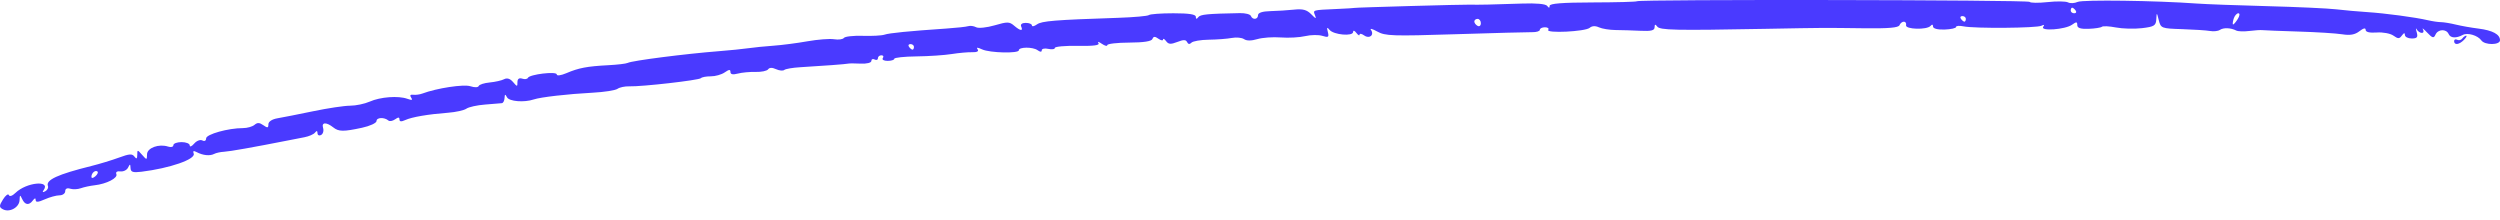 <svg width="216" height="19" viewBox="0 0 216 19" fill="none" xmlns="http://www.w3.org/2000/svg">
<path fill-rule="evenodd" clip-rule="evenodd" d="M141.433 0.108C141.373 0.159 139.652 0.205 137.608 0.211C134.978 0.218 133.891 0.303 133.888 0.503C133.885 0.71 133.829 0.712 133.676 0.51C133.544 0.337 132.738 0.263 131.486 0.308C129.17 0.391 127.525 0.426 127.027 0.401C126.58 0.379 117.046 0.647 117.046 0.682C117.046 0.696 116.346 0.739 115.489 0.777C113.364 0.872 113.425 0.854 113.622 1.329C113.756 1.652 113.68 1.631 113.299 1.239C112.915 0.846 112.569 0.751 111.808 0.832C111.263 0.89 110.34 0.948 109.756 0.962C109.075 0.978 108.694 1.102 108.694 1.309C108.694 1.692 108.218 1.742 108.075 1.375C108.02 1.234 107.595 1.125 107.131 1.134C104.297 1.187 103.718 1.243 103.531 1.484C103.386 1.671 103.322 1.661 103.319 1.45C103.316 1.238 102.736 1.147 101.38 1.147C100.316 1.147 99.364 1.217 99.264 1.302C99.164 1.387 97.965 1.494 96.598 1.54C91.111 1.723 90.01 1.812 89.593 2.108C89.354 2.278 89.158 2.318 89.158 2.197C89.158 2.076 88.918 1.977 88.624 1.977C88.305 1.977 88.146 2.102 88.23 2.288C88.419 2.711 88.16 2.68 87.617 2.215C87.212 1.87 87.041 1.867 85.936 2.189C85.256 2.387 84.541 2.461 84.338 2.354C84.136 2.247 83.833 2.205 83.663 2.259C83.493 2.314 82.653 2.406 81.797 2.464C78.504 2.689 76.826 2.855 76.417 2.996C76.184 3.076 75.337 3.121 74.535 3.096C73.733 3.071 73.003 3.152 72.914 3.276C72.823 3.401 72.443 3.452 72.068 3.391C71.693 3.329 70.652 3.41 69.755 3.569C68.859 3.728 67.538 3.899 66.821 3.949C66.104 4 65.135 4.097 64.667 4.165C64.2 4.233 63.054 4.349 62.119 4.422C59.193 4.651 54.606 5.24 54.236 5.434C54.105 5.503 53.34 5.594 52.537 5.635C50.721 5.73 50.001 5.867 48.939 6.32C48.462 6.523 48.104 6.571 48.104 6.431C48.104 6.141 45.745 6.422 45.609 6.728C45.56 6.837 45.337 6.867 45.113 6.794C44.853 6.709 44.707 6.817 44.707 7.096C44.707 7.509 44.688 7.509 44.325 7.085C44.076 6.794 43.81 6.709 43.559 6.842C43.348 6.953 42.787 7.08 42.313 7.125C41.839 7.169 41.411 7.306 41.361 7.43C41.308 7.563 41.01 7.571 40.637 7.45C40.059 7.262 37.734 7.617 36.496 8.081C36.263 8.169 35.899 8.216 35.689 8.186C35.451 8.153 35.389 8.245 35.523 8.431C35.681 8.65 35.594 8.679 35.198 8.537C34.412 8.256 32.867 8.371 31.944 8.779C31.505 8.973 30.742 9.132 30.25 9.132C29.758 9.132 28.319 9.348 27.051 9.612C25.783 9.875 24.396 10.15 23.968 10.221C23.505 10.299 23.189 10.509 23.189 10.739C23.189 11.061 23.115 11.075 22.752 10.818C22.421 10.583 22.236 10.576 21.988 10.788C21.808 10.942 21.36 11.068 20.993 11.068C19.719 11.068 17.809 11.602 17.809 11.958C17.809 12.159 17.672 12.233 17.483 12.134C17.304 12.039 16.986 12.162 16.776 12.408C16.566 12.653 16.394 12.724 16.394 12.566C16.394 12.407 16.075 12.278 15.686 12.278C15.297 12.278 14.978 12.398 14.978 12.546C14.978 12.693 14.777 12.747 14.531 12.667C13.729 12.403 12.714 12.773 12.704 13.332C12.695 13.84 12.687 13.841 12.28 13.381C11.868 12.916 11.864 12.916 11.86 13.381C11.856 13.728 11.793 13.767 11.617 13.53C11.423 13.268 11.178 13.284 10.277 13.617C9.67 13.84 8.601 14.166 7.9 14.34C4.987 15.064 3.937 15.546 4.141 16.069C4.2 16.221 4.095 16.428 3.907 16.527C3.69 16.642 3.639 16.606 3.768 16.429C4.41 15.541 2.285 15.745 1.341 16.662C1.065 16.93 0.827 17.01 0.766 16.854C0.709 16.707 0.481 16.877 0.26 17.231C-0.085 17.782 -0.086 17.904 0.253 18.084C0.826 18.386 1.667 17.922 1.691 17.29C1.709 16.82 1.736 16.809 1.914 17.195C2.156 17.719 2.507 17.766 2.839 17.319C3.002 17.099 3.079 17.088 3.083 17.284C3.086 17.493 3.301 17.477 3.865 17.225C4.294 17.034 4.867 16.877 5.14 16.876C5.412 16.876 5.635 16.715 5.635 16.52C5.635 16.303 5.801 16.219 6.06 16.303C6.293 16.38 6.707 16.362 6.98 16.264C7.252 16.166 7.792 16.05 8.179 16.007C9.208 15.892 10.205 15.377 10.053 15.039C9.976 14.869 10.121 14.771 10.397 14.808C10.659 14.842 10.96 14.695 11.065 14.481C11.233 14.143 11.261 14.148 11.278 14.522C11.294 14.865 11.481 14.928 12.218 14.839C14.669 14.54 16.926 13.757 16.736 13.272C16.643 13.037 16.721 12.999 16.994 13.145C17.526 13.428 18.141 13.491 18.501 13.299C18.666 13.211 19.055 13.126 19.367 13.111C19.847 13.086 21.899 12.723 24.888 12.133C25.277 12.056 25.914 11.932 26.303 11.857C26.693 11.783 27.105 11.602 27.219 11.455C27.361 11.274 27.429 11.29 27.432 11.506C27.434 11.68 27.574 11.749 27.744 11.66C27.913 11.57 27.99 11.295 27.914 11.049C27.763 10.553 28.197 10.533 28.794 11.007C29.263 11.38 29.668 11.385 31.274 11.039C31.966 10.89 32.532 10.628 32.532 10.456C32.532 10.138 33.205 10.111 33.56 10.414C33.667 10.505 33.925 10.458 34.134 10.31C34.415 10.111 34.514 10.114 34.514 10.321C34.514 10.513 34.67 10.53 35.01 10.374C35.586 10.111 36.977 9.873 38.709 9.741C39.381 9.69 40.096 9.532 40.298 9.389C40.499 9.246 41.223 9.086 41.907 9.034C42.59 8.981 43.245 8.928 43.362 8.914C43.479 8.901 43.583 8.7 43.594 8.467C43.611 8.12 43.649 8.109 43.806 8.406C43.999 8.769 45.285 8.871 46.123 8.59C46.719 8.39 49.051 8.123 51.196 8.01C52.195 7.957 53.164 7.807 53.349 7.676C53.533 7.545 53.989 7.448 54.363 7.46C55.454 7.494 60.402 6.93 60.56 6.753C60.639 6.664 61.022 6.593 61.411 6.595C61.801 6.597 62.342 6.444 62.615 6.255C62.994 5.992 63.11 5.984 63.11 6.219C63.11 6.427 63.317 6.472 63.747 6.358C64.098 6.265 64.789 6.2 65.283 6.215C65.778 6.229 66.263 6.129 66.362 5.993C66.481 5.828 66.717 5.823 67.054 5.978C67.336 6.106 67.654 6.136 67.762 6.044C67.87 5.952 68.492 5.846 69.144 5.808C71.019 5.699 73.148 5.539 73.303 5.494C73.381 5.472 73.858 5.473 74.365 5.497C74.892 5.521 75.285 5.423 75.285 5.265C75.285 5.114 75.412 5.058 75.568 5.14C75.724 5.222 75.851 5.174 75.851 5.033C75.851 4.892 75.986 4.777 76.151 4.777C76.316 4.777 76.372 4.886 76.276 5.019C76.18 5.152 76.363 5.261 76.684 5.261C77.004 5.261 77.267 5.179 77.267 5.078C77.267 4.977 78.127 4.885 79.178 4.873C80.229 4.861 81.599 4.77 82.221 4.67C82.844 4.571 83.648 4.5 84.007 4.511C84.411 4.524 84.586 4.431 84.468 4.267C84.331 4.077 84.44 4.078 84.859 4.269C85.523 4.573 88.026 4.632 88.026 4.345C88.026 4.05 89.229 4.042 89.641 4.334C89.883 4.506 90.007 4.51 90.007 4.345C90.007 4.208 90.262 4.153 90.574 4.223C90.885 4.292 91.14 4.255 91.14 4.14C91.14 4.024 92.03 3.944 93.118 3.962C94.523 3.985 95.04 3.915 94.904 3.72C94.798 3.569 94.927 3.596 95.191 3.778C95.455 3.961 95.67 4.015 95.67 3.899C95.671 3.783 96.521 3.684 97.561 3.68C98.821 3.674 99.491 3.57 99.57 3.367C99.661 3.134 99.782 3.129 100.086 3.345C100.305 3.5 100.485 3.531 100.488 3.415C100.49 3.299 100.608 3.361 100.751 3.553C100.958 3.833 101.15 3.848 101.718 3.626C102.259 3.416 102.461 3.419 102.567 3.64C102.657 3.829 102.787 3.846 102.939 3.688C103.068 3.555 103.746 3.439 104.447 3.43C105.148 3.421 106.04 3.353 106.429 3.279C106.818 3.205 107.293 3.251 107.485 3.381C107.712 3.536 108.11 3.535 108.633 3.38C109.073 3.249 109.984 3.184 110.658 3.236C111.333 3.288 112.284 3.236 112.773 3.12C113.261 3.005 113.931 2.996 114.26 3.1C114.772 3.262 114.839 3.213 114.725 2.763C114.621 2.356 114.656 2.315 114.877 2.584C115.231 3.013 116.903 3.16 116.909 2.762C116.912 2.598 117.029 2.631 117.188 2.841C117.339 3.041 117.464 3.109 117.467 2.993C117.469 2.877 117.651 2.909 117.871 3.065C118.328 3.39 118.764 3.017 118.444 2.574C118.338 2.427 118.588 2.496 119 2.727C119.681 3.108 120.304 3.129 125.759 2.957C129.065 2.853 132.056 2.772 132.406 2.779C132.757 2.785 133.043 2.693 133.043 2.574C133.043 2.455 133.242 2.357 133.485 2.357C133.727 2.357 133.854 2.457 133.766 2.579C133.536 2.897 136.965 2.732 137.346 2.406C137.55 2.232 137.832 2.216 138.15 2.362C138.42 2.486 139.07 2.59 139.593 2.595C140.117 2.599 141.088 2.629 141.749 2.661C142.659 2.706 142.954 2.632 142.957 2.357C142.96 2.089 143.019 2.072 143.183 2.293C143.42 2.611 144.689 2.638 152.579 2.491C157.811 2.394 157.37 2.397 161.049 2.442C163.188 2.468 164.031 2.395 164.117 2.176C164.181 2.01 164.351 1.873 164.494 1.873C164.637 1.873 164.722 2.01 164.683 2.176C164.597 2.544 166.491 2.598 166.802 2.236C166.932 2.085 167.012 2.105 167.014 2.29C167.017 2.471 167.401 2.572 168.01 2.553C168.555 2.535 169.001 2.436 169.001 2.332C169.001 2.228 169.287 2.203 169.638 2.276C170.587 2.475 175.993 2.431 176.389 2.222C176.607 2.107 176.659 2.142 176.533 2.317C176.247 2.712 178.43 2.556 179.017 2.14C179.405 1.864 179.476 1.869 179.476 2.17C179.476 2.422 179.763 2.516 180.458 2.49C180.998 2.47 181.514 2.39 181.605 2.313C181.695 2.235 182.24 2.262 182.814 2.373C183.388 2.484 184.401 2.511 185.065 2.433C186.123 2.309 186.276 2.214 186.305 1.659C186.337 1.047 186.344 1.05 186.518 1.743C186.693 2.441 186.748 2.462 188.537 2.518C189.549 2.55 190.632 2.622 190.943 2.677C191.254 2.733 191.641 2.69 191.802 2.582C192.113 2.372 192.741 2.397 193.208 2.637C193.364 2.718 193.873 2.735 194.341 2.676C194.808 2.617 195.317 2.585 195.473 2.604C195.629 2.623 197.03 2.678 198.588 2.726C200.145 2.773 201.846 2.88 202.367 2.963C203.054 3.073 203.464 2.999 203.854 2.698C204.205 2.426 204.392 2.386 204.392 2.58C204.392 2.772 204.735 2.853 205.351 2.808C205.879 2.769 206.525 2.89 206.788 3.076C207.199 3.367 207.303 3.366 207.523 3.068C207.702 2.826 207.782 2.813 207.785 3.023C207.787 3.189 208.053 3.325 208.374 3.325C208.84 3.325 208.927 3.213 208.802 2.781C208.715 2.481 208.717 2.373 208.807 2.539C208.896 2.705 209.093 2.841 209.245 2.841C209.397 2.841 209.439 2.705 209.339 2.539C209.238 2.373 209.402 2.494 209.703 2.81C210.171 3.301 210.276 3.327 210.427 2.992C210.644 2.508 211.355 2.477 211.564 2.943C211.722 3.296 212.21 3.325 212.789 3.015C213.197 2.797 214.083 3.06 214.386 3.488C214.688 3.916 216 3.905 216 3.476C216 2.968 215.365 2.625 214.138 2.47C213.527 2.394 212.645 2.238 212.178 2.124C211.711 2.01 211.137 1.916 210.904 1.914C210.67 1.913 210.16 1.839 209.771 1.748C208.659 1.491 206.084 1.146 204.533 1.046C203.755 0.996 202.544 0.888 201.844 0.805C201.143 0.723 198.467 0.6 195.898 0.532C193.328 0.465 190.589 0.363 189.811 0.306C186.265 0.049 179.952 -0.038 179.509 0.165C179.24 0.288 178.867 0.306 178.678 0.207C178.489 0.107 177.694 0.096 176.91 0.182C176.127 0.267 175.428 0.259 175.358 0.162C175.231 -0.014 141.638 -0.068 141.433 0.108ZM179.335 0.906C179.431 1.039 179.375 1.147 179.21 1.147C179.045 1.147 178.91 1.039 178.91 0.906C178.91 0.772 178.966 0.664 179.035 0.664C179.104 0.664 179.238 0.772 179.335 0.906ZM193.35 1.631C193.183 1.898 192.999 2.115 192.941 2.115C192.884 2.115 192.903 1.898 192.984 1.631C193.066 1.365 193.25 1.147 193.393 1.147C193.536 1.147 193.517 1.364 193.35 1.631ZM169.85 1.631C169.85 1.764 169.794 1.873 169.725 1.873C169.656 1.873 169.521 1.764 169.425 1.631C169.329 1.498 169.385 1.389 169.55 1.389C169.715 1.389 169.85 1.498 169.85 1.631ZM127.947 2.009C127.947 2.216 127.819 2.319 127.664 2.236C127.508 2.154 127.381 1.984 127.381 1.859C127.381 1.734 127.508 1.631 127.664 1.631C127.819 1.631 127.947 1.801 127.947 2.009ZM212.741 3.329C212.643 3.464 212.445 3.512 212.3 3.436C212.155 3.359 212.036 3.412 212.036 3.553C212.036 3.923 212.476 3.868 212.886 3.446C213.08 3.246 213.166 3.083 213.078 3.083C212.991 3.083 212.839 3.194 212.741 3.329ZM78.966 4.051C78.966 4.184 78.909 4.293 78.841 4.293C78.772 4.293 78.637 4.184 78.541 4.051C78.445 3.918 78.501 3.809 78.666 3.809C78.83 3.809 78.966 3.918 78.966 4.051ZM8.235 15.234C8.032 15.407 7.9 15.421 7.9 15.27C7.9 14.947 8.235 14.661 8.424 14.822C8.504 14.891 8.419 15.076 8.235 15.234Z" fill="#4A3AFF"/>
</svg>
